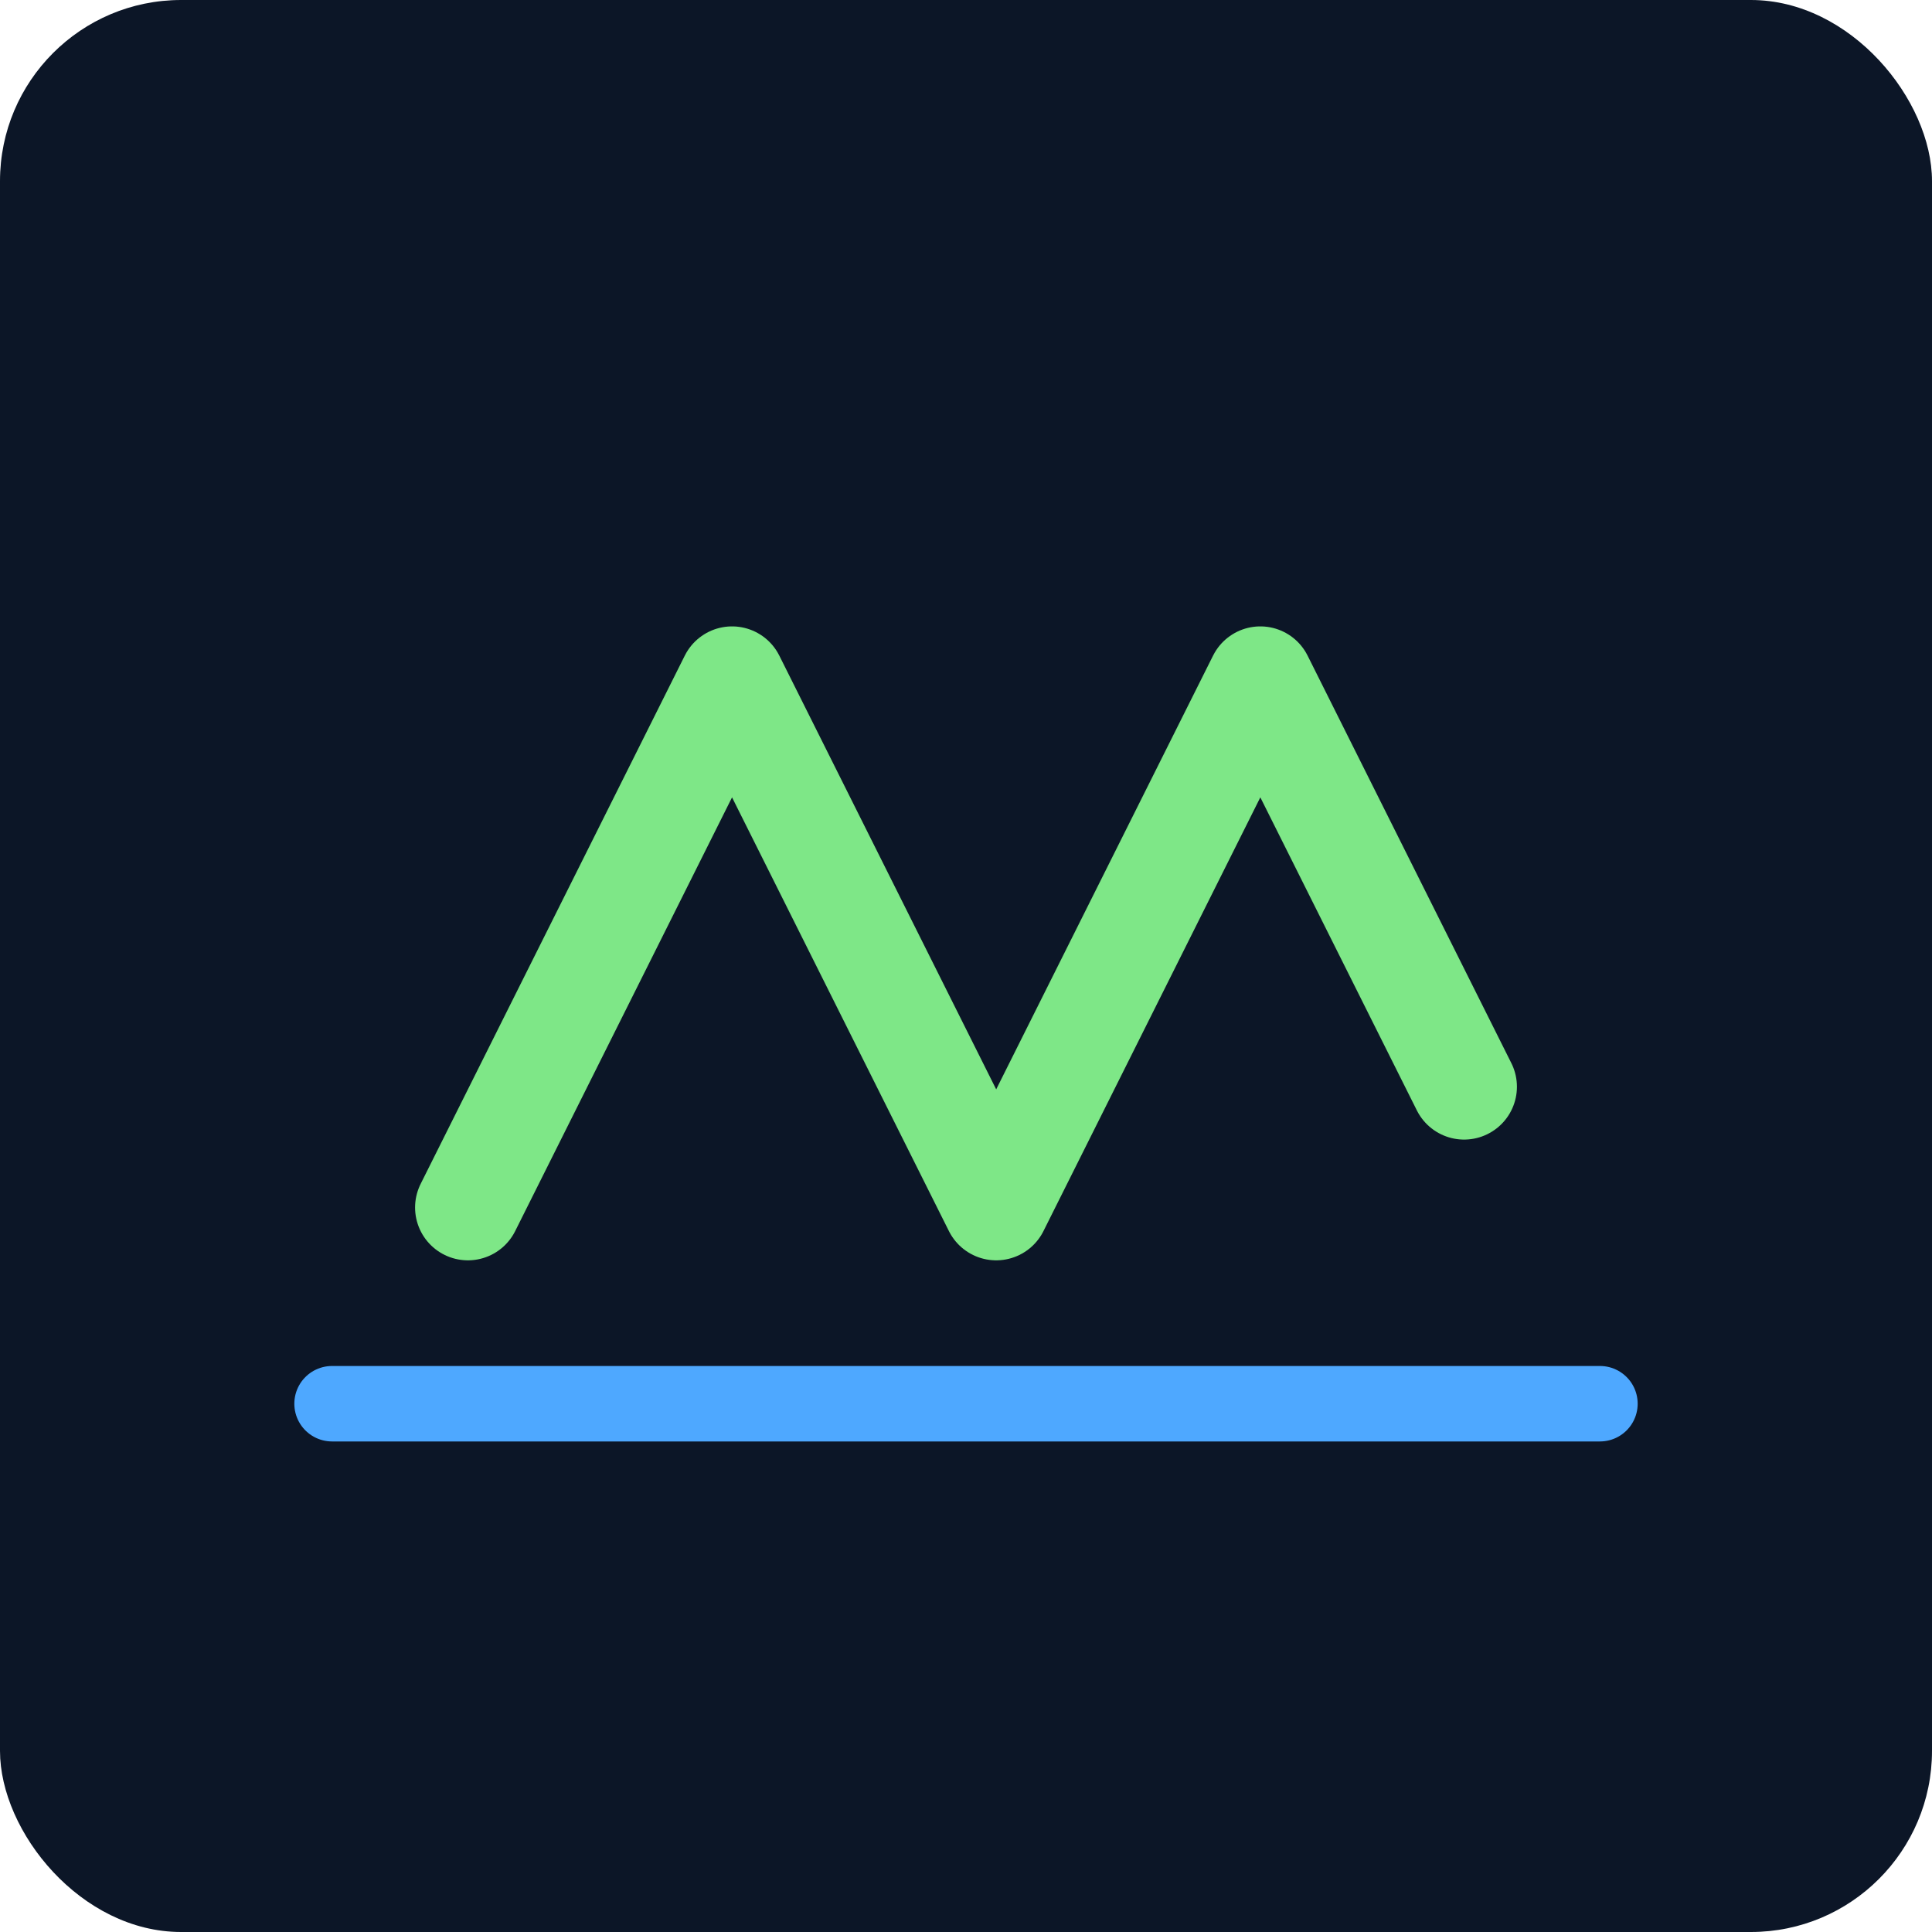 <svg xmlns="http://www.w3.org/2000/svg" width="256" height="256" viewBox="0 0 256 256" fill="none">
<rect width="256" height="256" rx="24" fill="#0c1627"/>
<path d="M62 160l35-70 35 70 35-70 27 54" stroke="#7ee787" stroke-width="14" stroke-linecap="round" stroke-linejoin="round"/>
<path d="M44 186h168" stroke="#4ea8ff" stroke-width="10" stroke-linecap="round"/>
</svg>
